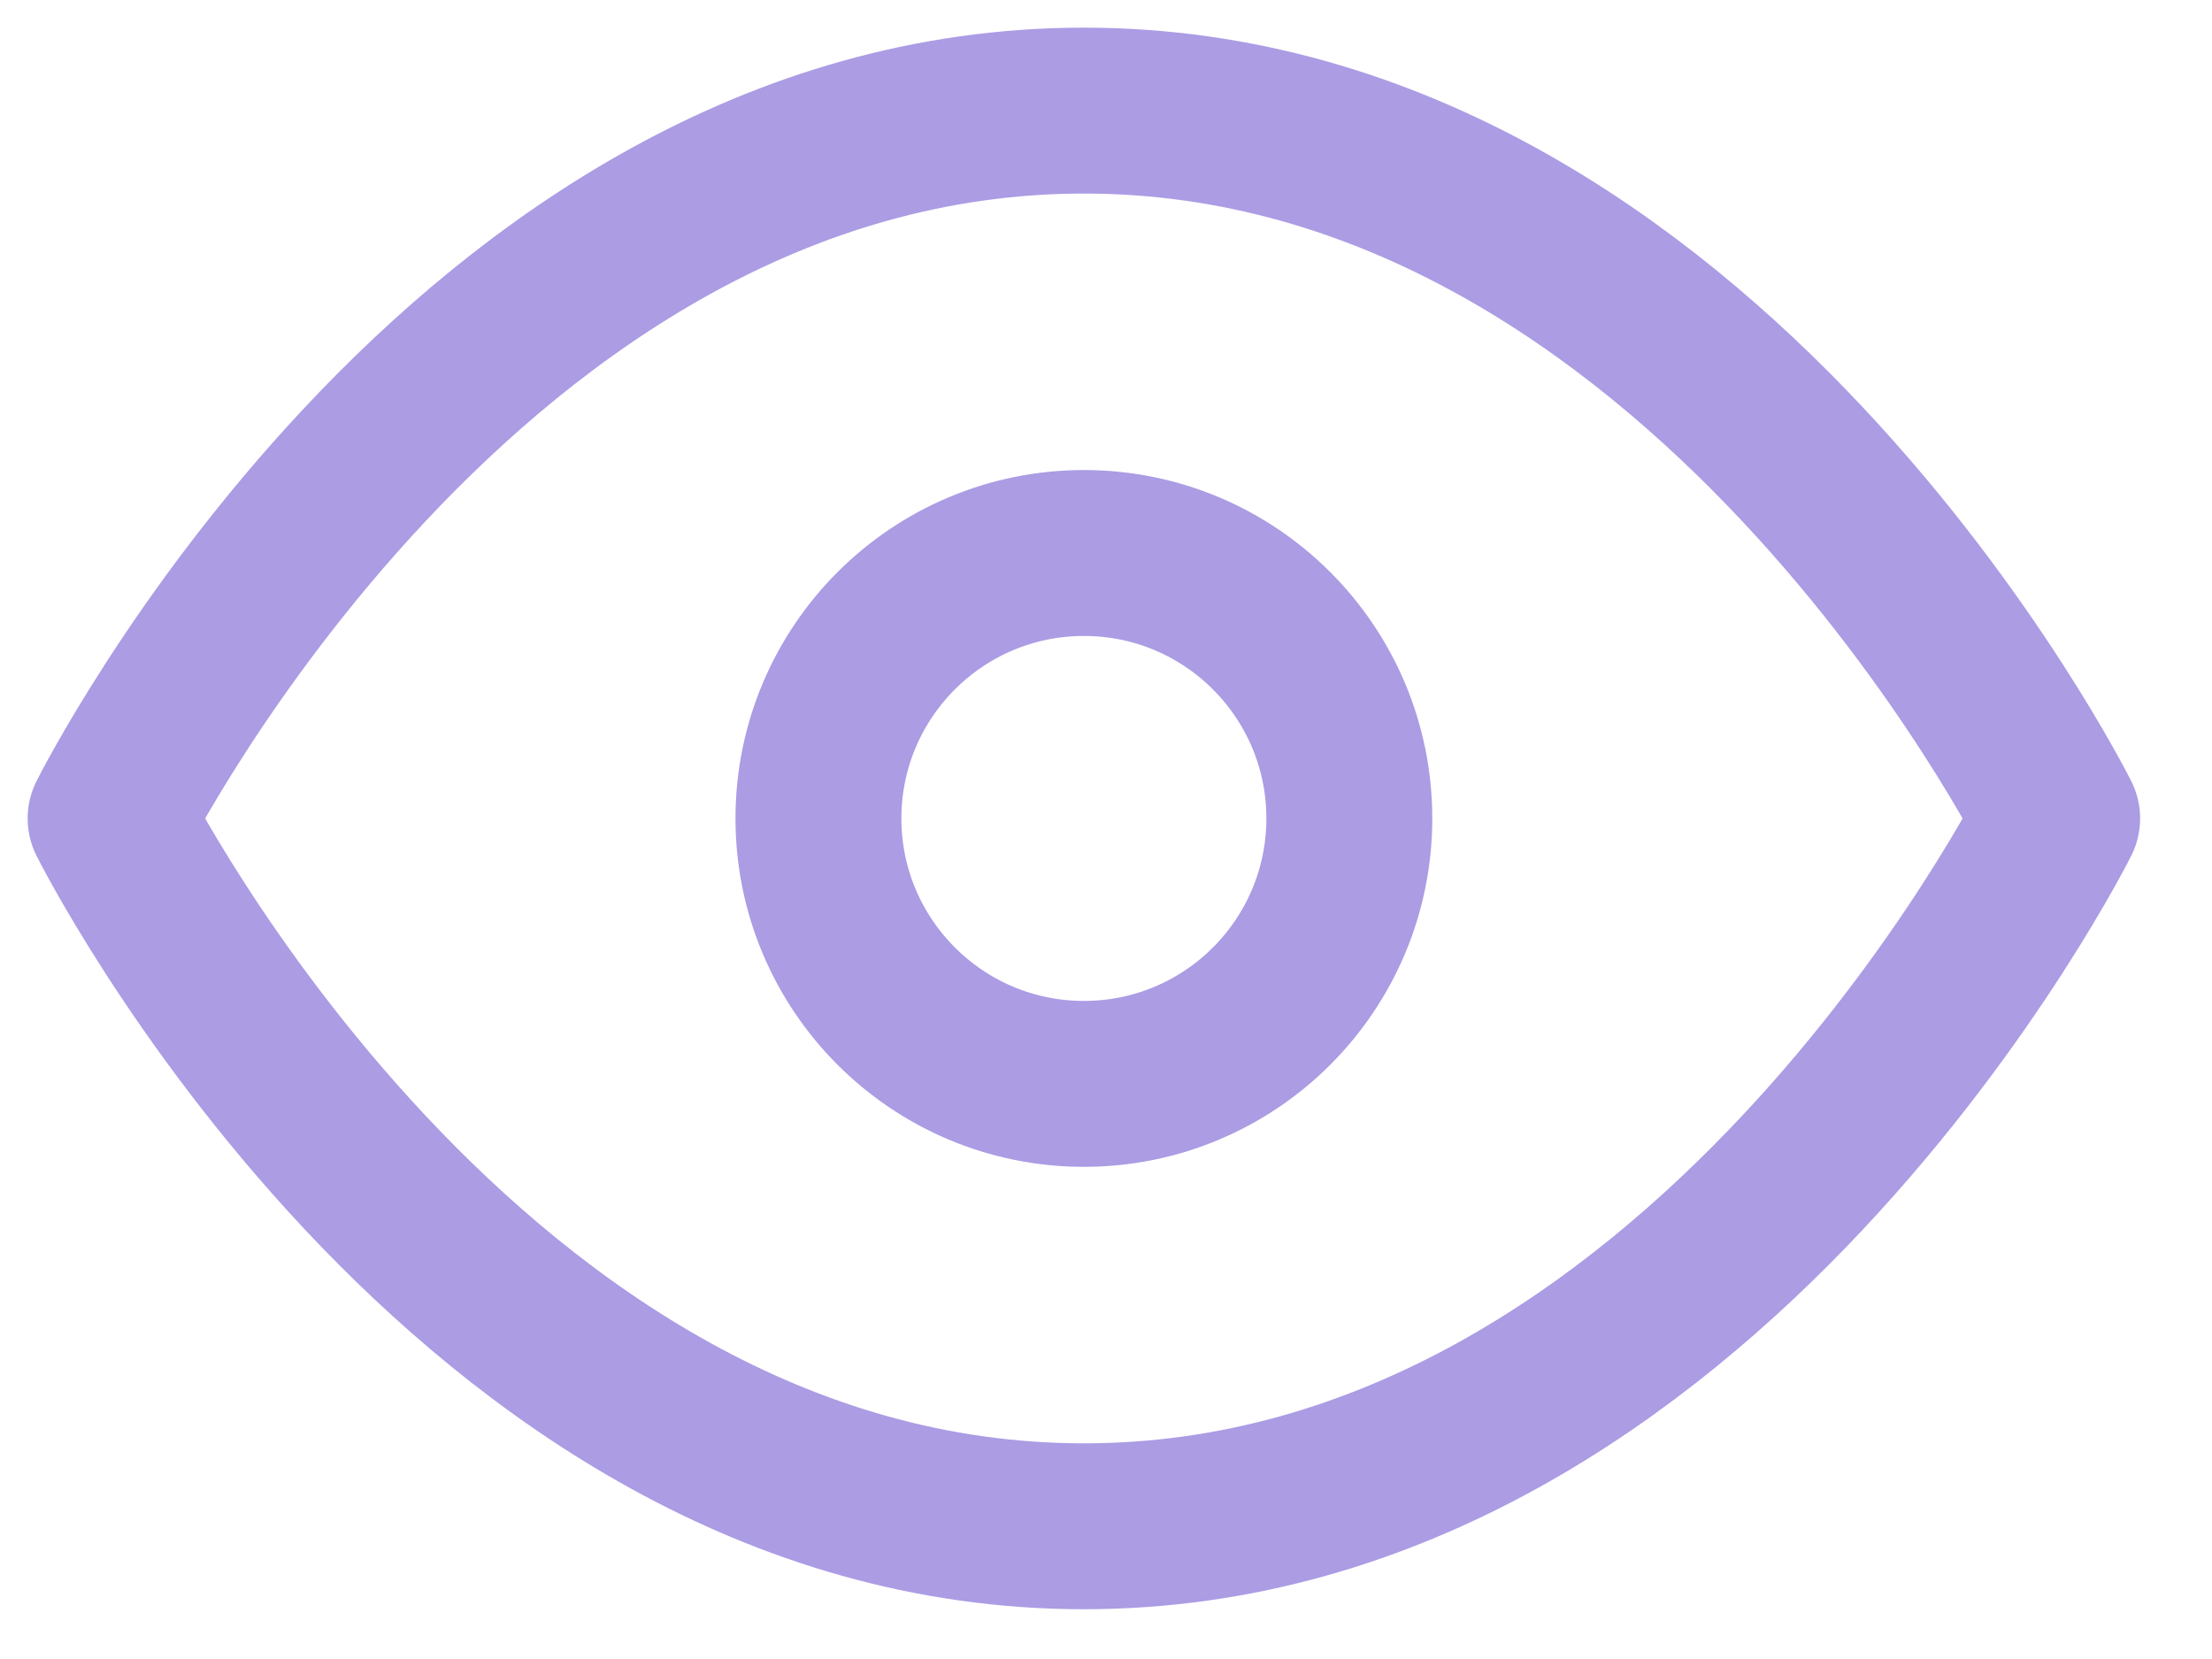 <svg width="20" height="15" viewBox="0 0 20 15" fill="none" xmlns="http://www.w3.org/2000/svg">
<path d="M1 7.4C1 7.4 4.2 1 9.8 1C15.4 1 18.6 7.4 18.6 7.4C18.6 7.4 15.4 13.8 9.8 13.8C4.2 13.8 1 7.4 1 7.4Z" stroke="#AB9CE4" stroke-width="1.5" stroke-linecap="round" stroke-linejoin="round"/>
<path d="M9.8 9.8C11.126 9.8 12.2 8.725 12.2 7.4C12.2 6.075 11.126 5 9.8 5C8.475 5 7.4 6.075 7.4 7.4C7.4 8.725 8.475 9.8 9.8 9.8Z" stroke="#AB9CE4" stroke-width="1.5" stroke-linecap="round" stroke-linejoin="round"/>
</svg>
